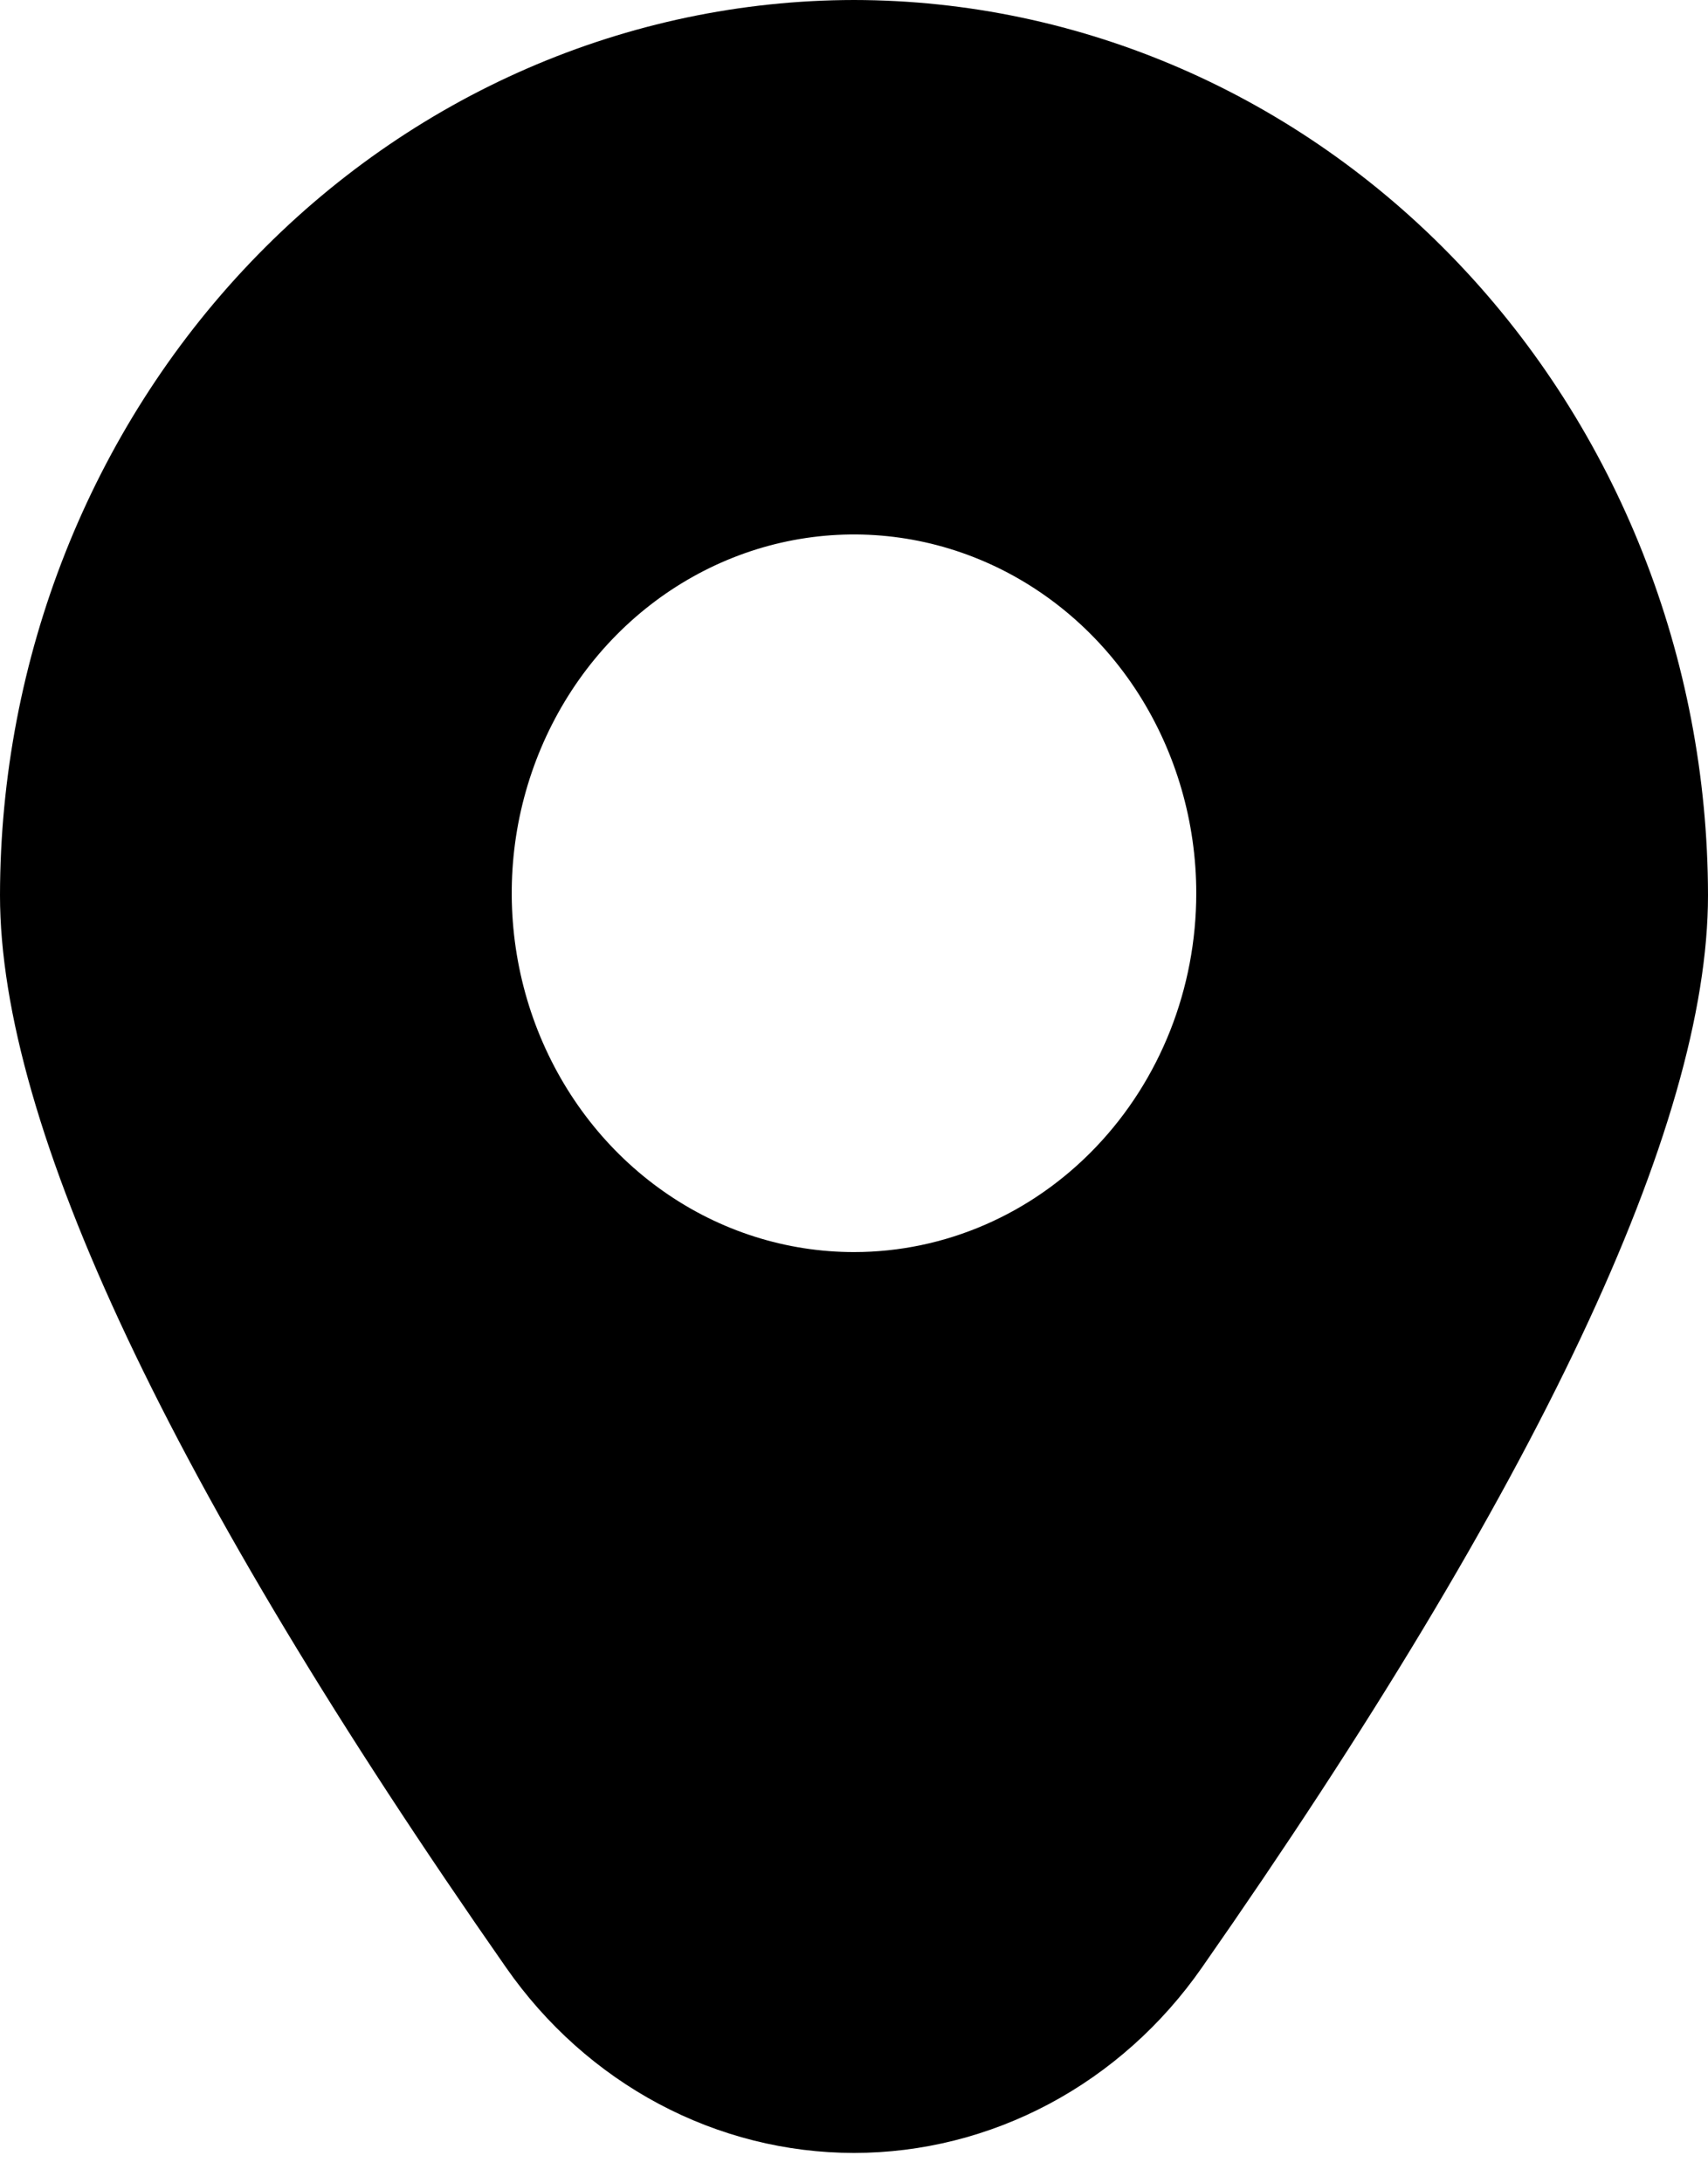 <svg width="18" height="23" viewBox="0 0 18 23" fill="none" xmlns="http://www.w3.org/2000/svg">
<path d="M9 0C6.614 0.003 4.326 0.997 2.639 2.765C0.952 4.533 0.003 6.931 0 9.431C0 11.86 1.794 15.661 5.334 20.728C5.755 21.332 6.307 21.825 6.944 22.164C7.581 22.503 8.285 22.68 9 22.68C9.715 22.68 10.419 22.503 11.056 22.164C11.693 21.825 12.245 21.332 12.666 20.728C16.206 15.661 18 11.86 18 9.431C17.997 6.931 17.048 4.533 15.361 2.765C13.674 0.997 11.386 0.003 9 0ZM9 13.19C8.287 13.19 7.589 12.969 6.996 12.553C6.403 12.138 5.941 11.547 5.668 10.857C5.395 10.166 5.323 9.406 5.462 8.673C5.602 7.94 5.945 7.266 6.45 6.737C6.954 6.209 7.597 5.849 8.296 5.703C8.996 5.557 9.721 5.632 10.38 5.918C11.039 6.204 11.603 6.689 11.999 7.31C12.395 7.932 12.607 8.663 12.607 9.41C12.607 10.413 12.227 11.374 11.55 12.083C10.874 12.792 9.957 13.19 9 13.19Z" fill="black"/>
</svg>
